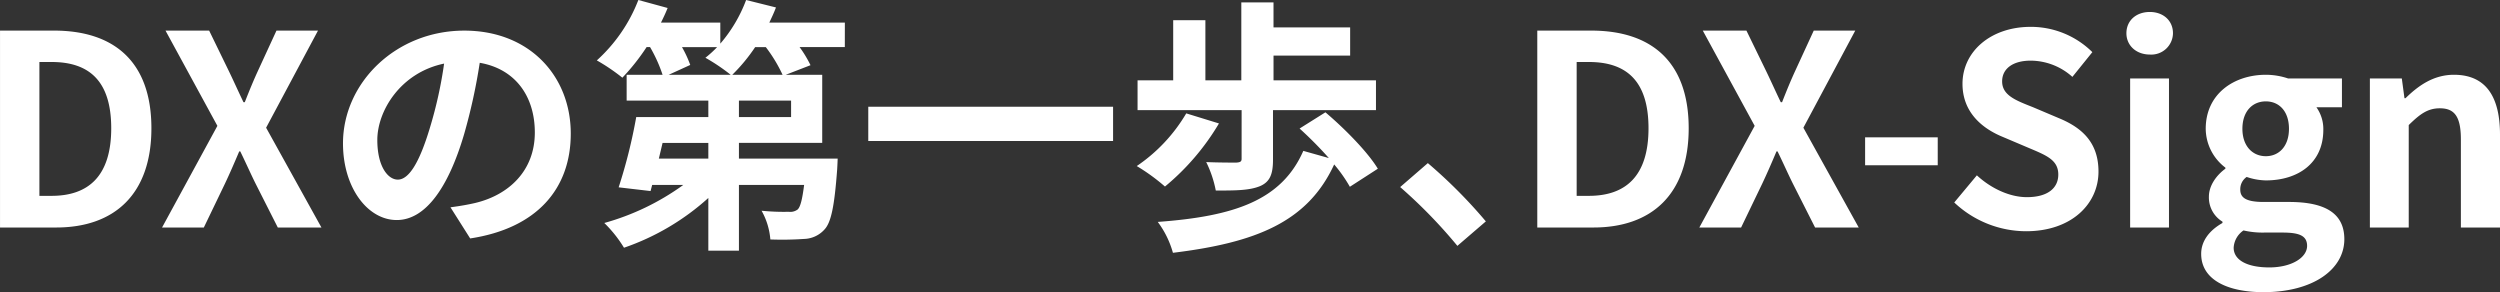 <svg xmlns="http://www.w3.org/2000/svg" width="526.136" height="61.488" viewBox="0 0 526.136 61.488">
  <rect x="0" y="0" width="526.136" height="61.488" fill="#333333" stroke="none"/>
  <path id="ttl" d="M5.1,0H16.912C29.12,0,36.96-6.944,36.96-20.888c0-14-7.84-20.552-20.5-20.552H5.1Zm8.288-6.664V-34.832H15.96c7.728,0,12.544,3.808,12.544,13.944,0,10.08-4.816,14.224-12.544,14.224ZM39.2,0h8.792l4.424-9.184c1.008-2.128,1.96-4.312,3.024-6.832h.224c1.232,2.52,2.184,4.7,3.248,6.832L63.56,0h9.184L61.1-21l10.92-20.44H63.28l-3.92,8.512c-.9,1.96-1.736,3.976-2.744,6.552h-.28c-1.232-2.576-2.128-4.592-3.08-6.552L49.112-41.44H39.928l10.92,20.048ZM88.816-10.08c-2.072,0-4.312-2.744-4.312-8.344,0-6.1,4.872-14.168,14.056-16.072a89.015,89.015,0,0,1-2.968,13.44C93.352-13.552,91.112-10.08,88.816-10.08ZM104.048,2.3c14-2.128,21.168-10.416,21.168-22.064,0-12.1-8.68-21.672-22.4-21.672C88.424-41.44,77.28-30.464,77.28-17.7c0,9.352,5.208,16.128,11.312,16.128C94.64-1.568,99.456-8.4,102.76-19.6a120.519,120.519,0,0,0,3.3-15.064c7.448,1.288,11.592,7,11.592,14.672,0,8.064-5.488,13.16-12.6,14.84-1.456.336-3.024.616-5.152.9Zm55.16-34.44a37.023,37.023,0,0,0,4.816-5.824h2.24a31.044,31.044,0,0,1,3.528,5.824Zm12.376,8.9H160.608v-3.472h10.976ZM154.168-14.5H143.752l.784-3.3h9.632Zm1.848-23.464a22.846,22.846,0,0,1-2.464,2.24,40.254,40.254,0,0,1,5.32,3.584H145.824l4.536-2.072a23.824,23.824,0,0,0-1.736-3.752ZM182.9-43.12h-15.9c.5-1.064,1.008-2.128,1.4-3.192L162.12-47.88a30.405,30.405,0,0,1-5.432,9.184V-43.12H144.2c.5-1.008,1.008-2.072,1.4-3.08l-6.16-1.68A33.29,33.29,0,0,1,130.7-35.168a41.084,41.084,0,0,1,5.376,3.64,45.34,45.34,0,0,0,5.1-6.44h.728a30.5,30.5,0,0,1,2.632,5.824h-7.56v5.432h17.192v3.472H138.992a109.589,109.589,0,0,1-3.7,14.784l6.72.784.336-1.288H148.9A52.081,52.081,0,0,1,132.272-.952a26.482,26.482,0,0,1,4.144,5.208A51.359,51.359,0,0,0,154.168-6.216V4.872h6.44V-8.96h13.72c-.392,3.08-.784,4.592-1.344,5.152a2.574,2.574,0,0,1-1.9.5,46.168,46.168,0,0,1-5.712-.224,14.693,14.693,0,0,1,1.848,6.048,67.826,67.826,0,0,0,7.112-.112,5.962,5.962,0,0,0,4.256-1.96c1.456-1.512,2.128-5.1,2.688-12.6.056-.784.112-2.352.112-2.352H160.608v-3.3h17.528V-32.144h-7.672l5.208-2.016a24.518,24.518,0,0,0-2.3-3.808h9.52Zm4.928,17.7V-18.2h51.52v-7.224Zm78.568,10.976c0,.56-.28.728-1.12.784-.784,0-3.864,0-6.328-.112a23.623,23.623,0,0,1,2.016,5.992c4.032,0,7,0,9.24-.9,2.184-.9,2.8-2.576,2.8-5.6V-24.7h21.672v-6.272h-21.56v-5.208H289.24v-5.936H273.112v-5.264h-6.776v16.408h-7.56V-43.624H252v12.656h-7.5V-24.7h21.9Zm-11.648-9.576a34.563,34.563,0,0,1-10.416,11.088,41.2,41.2,0,0,1,5.936,4.312A50.824,50.824,0,0,0,261.632-21.9Zm40.32,11.648c-2.128-3.528-7-8.456-11.032-11.872L278.6-20.832a80.891,80.891,0,0,1,6.16,6.216l-5.376-1.512C274.792-5.656,264.768-2.352,248.752-1.176a19.545,19.545,0,0,1,3.192,6.5C269.36,3.192,280.28-1.12,285.88-13.272a30.71,30.71,0,0,1,3.3,4.7ZM317.8-1.288a104.967,104.967,0,0,0-12.208-12.264l-5.824,5.04a105.1,105.1,0,0,1,12.04,12.376ZM328.624,0H340.44c12.208,0,20.048-6.944,20.048-20.888,0-14-7.84-20.552-20.5-20.552H328.624Zm8.288-6.664V-34.832h2.576c7.728,0,12.544,3.808,12.544,13.944,0,10.08-4.816,14.224-12.544,14.224ZM362.728,0h8.792l4.424-9.184c1.008-2.128,1.96-4.312,3.024-6.832h.224c1.232,2.52,2.184,4.7,3.248,6.832L387.088,0h9.184L384.624-21l10.92-20.44h-8.736l-3.92,8.512c-.9,1.96-1.736,3.976-2.744,6.552h-.28c-1.232-2.576-2.128-4.592-3.08-6.552L372.64-41.44h-9.184l10.92,20.048Zm34.888-13.1H412.9v-5.88H397.616ZM431.5.784c9.576,0,15.232-5.768,15.232-12.544,0-5.992-3.3-9.184-8.344-11.256l-5.432-2.3c-3.528-1.4-6.5-2.464-6.5-5.432,0-2.744,2.352-4.368,5.992-4.368A13.219,13.219,0,0,1,441.24-31.7l4.2-5.208a18.39,18.39,0,0,0-12.992-5.32c-8.4,0-14.336,5.208-14.336,11.984,0,6.048,4.2,9.408,8.4,11.144l5.544,2.352c3.7,1.568,6.216,2.52,6.216,5.6,0,2.912-2.3,4.76-6.608,4.76-3.64,0-7.56-1.848-10.528-4.592l-4.76,5.712A22.083,22.083,0,0,0,431.5.784ZM453.392,0h8.176V-31.36h-8.176Zm4.144-36.4a4.559,4.559,0,0,0,4.872-4.48c0-2.688-2.072-4.48-4.872-4.48-2.856,0-4.928,1.792-4.928,4.48C452.608-38.3,454.68-36.4,457.536-36.4Zm23.912,50.008c10.472,0,17.024-4.816,17.024-11.144,0-5.488-4.088-7.84-11.648-7.84H481.5c-3.7,0-4.928-.9-4.928-2.576a3.124,3.124,0,0,1,1.344-2.688,13.355,13.355,0,0,0,4.032.728c6.72,0,12.1-3.584,12.1-10.64a7.89,7.89,0,0,0-1.456-4.76h5.376V-31.36H486.656a14.752,14.752,0,0,0-4.7-.784c-6.664,0-12.656,3.976-12.656,11.368A10.364,10.364,0,0,0,473.44-12.6v.224c-1.848,1.344-3.472,3.528-3.472,5.88a5.944,5.944,0,0,0,2.856,5.264v.28c-2.856,1.624-4.48,3.864-4.48,6.5C468.344,11.088,474.056,13.608,481.448,13.608Zm.5-28.616c-2.744,0-4.928-2.072-4.928-5.768s2.128-5.768,4.928-5.768,4.872,2.072,4.872,5.768S484.7-15.008,481.952-15.008ZM482.68,8.4c-4.592,0-7.5-1.512-7.5-4.144a4.7,4.7,0,0,1,2.072-3.64,17.7,17.7,0,0,0,4.368.448h3.808c3.36,0,5.208.56,5.208,2.8C490.632,6.328,487.384,8.4,482.68,8.4ZM503.848,0h8.176V-21.56c2.352-2.3,3.976-3.528,6.552-3.528,3.08,0,4.424,1.736,4.424,6.552V0h8.232V-19.544c0-7.9-2.912-12.6-9.688-12.6-4.256,0-7.448,2.24-10.192,4.928h-.224l-.56-4.144h-6.72Z" transform="translate(-5.096 47.88)" fill="#fff"/>
</svg>

